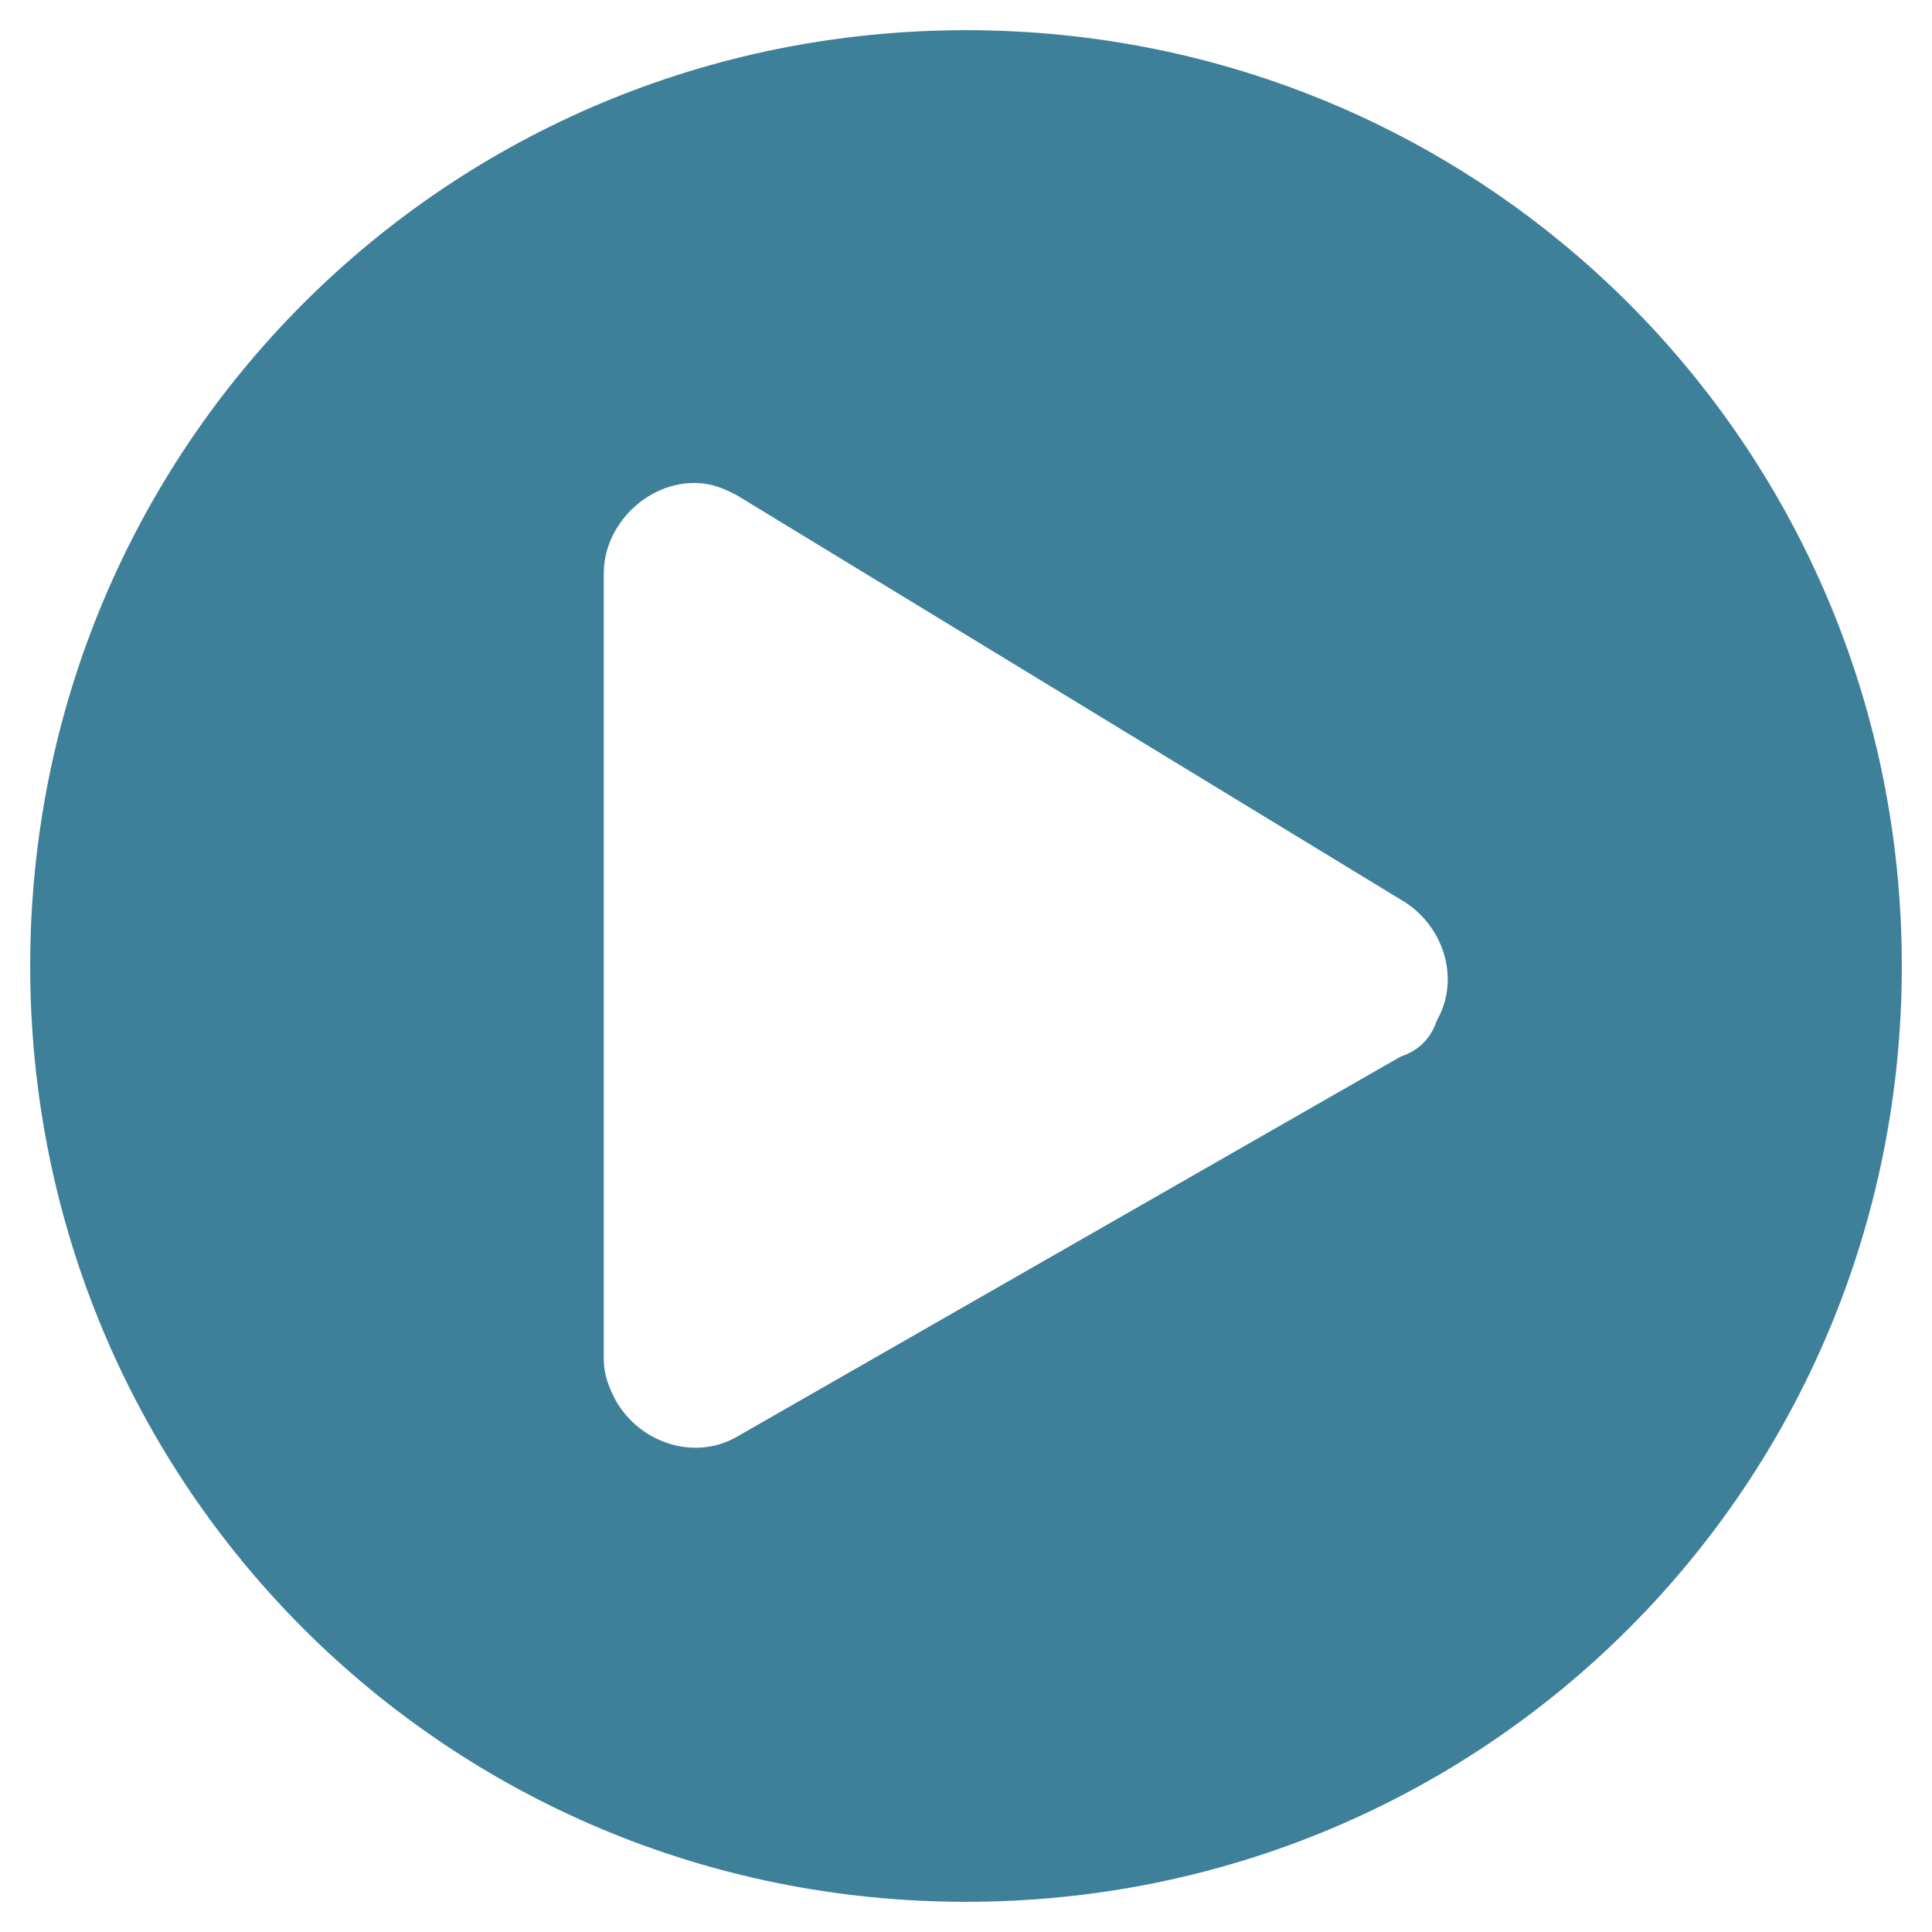 <?xml version="1.0" encoding="utf-8"?>
<!-- Generator: Adobe Illustrator 27.8.1, SVG Export Plug-In . SVG Version: 6.00 Build 0)  -->
<svg version="1.1" id="Layer_1" xmlns="http://www.w3.org/2000/svg" xmlns:xlink="http://www.w3.org/1999/xlink" x="0px" y="0px"
	 viewBox="0 0 32 32" style="enable-background:new 0 0 32 32;" xml:space="preserve">
<style type="text/css">
	.st0{fill:#3E8099;}
</style>
<path id="Icon_awesome-play-circle" class="st0" d="M16,0.5C7.4,0.5,0.5,7.4,0.5,16S7.4,31.5,16,31.5S31.5,24.6,31.5,16
	S24.6,0.5,16,0.5L16,0.5z M23.2,17.5l-11,6.3c-0.7,0.4-1.6,0.1-2-0.6C10.1,23,10,22.8,10,22.5v-13C10,8.7,10.7,8,11.5,8
	c0.3,0,0.5,0.1,0.7,0.2l11,6.7c0.7,0.4,1,1.3,0.6,2C23.7,17.2,23.5,17.4,23.2,17.5L23.2,17.5z"/>
</svg>
